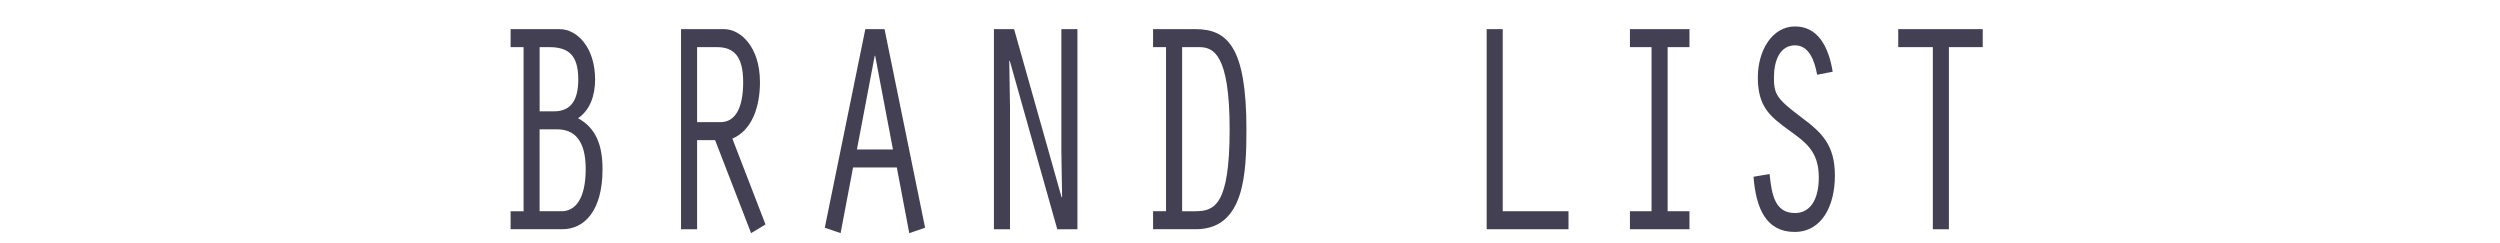 <?xml version="1.0" encoding="UTF-8"?>
<svg id="_レイヤー_2" data-name="レイヤー 2" xmlns="http://www.w3.org/2000/svg" viewBox="0 0 750 73">
  <defs>
    <style>
      .cls-1 {
        fill: none;
        opacity: .5;
      }

      .cls-1, .cls-2 {
        stroke-width: 0px;
      }

      .cls-2 {
        fill: #444054;
      }
    </style>
  </defs>
  <g id="head_foot" data-name="head/foot">
    <g>
      <g>
        <path class="cls-2" d="M153.18,68.77v-5.4h3.89V14.14h-3.89v-5.4h14.69c5.26,0,10.66,5.49,10.66,15.12,0,4.95-1.58,9.18-5.11,11.61,5.4,2.97,7.34,8.1,7.34,15.3,0,12.51-5.47,18-12.1,18h-15.48ZM166.21,33.4c4.97,0,7.27-3.24,7.27-9.54,0-7.38-2.95-9.72-8.78-9.72h-2.81v19.26h4.32ZM168.44,63.37c4.32,0,7.27-3.96,7.27-12.69s-3.53-11.88-8.57-11.88h-5.26v24.57h6.55Z"/>
        <path class="cls-2" d="M204.3,8.74h12.96c4.75,0,10.73,5.13,10.73,15.93,0,7.38-2.38,14.4-8.28,16.92l9.94,25.74-4.32,2.61-10.8-27.9h-5.4v26.73h-4.82V8.74ZM209.12,36.64h7.06c4.18,0,6.77-3.87,6.77-11.97s-3.02-10.53-7.92-10.53h-5.9v22.5Z"/>
        <path class="cls-2" d="M255.92,50.23l-3.74,19.71-4.75-1.62,12.17-59.58h5.76l12.17,59.58-4.75,1.62-3.74-19.71h-13.1ZM262.55,16.75h-.14l-5.33,28.08h10.8l-5.33-28.08Z"/>
        <path class="cls-2" d="M298.18,8.74h6.05l14.26,50.49.14-.18-.22-13.41V8.74h4.82v60.03h-6.05l-14.26-50.58-.14.18.22,13.59v36.81h-4.82V8.74Z"/>
        <path class="cls-2" d="M345.92,14.14v-5.4h12.67c9.65,0,15.34,5.31,15.34,30.06,0,13.23-.58,29.97-15.19,29.97h-12.82v-5.4h3.89V14.14h-3.89ZM354.63,63.37h3.96c5.83,0,10.3-1.89,10.3-24.57s-4.9-24.66-9.14-24.66h-5.11v49.23Z"/>
        <path class="cls-2" d="M446,8.74h4.82v54.63h19.73v5.4h-24.55V8.74Z"/>
        <path class="cls-2" d="M495.46,14.14h-6.48v-5.4h17.86v5.4h-6.55v49.23h6.55v5.4h-17.86v-5.4h6.48V14.14Z"/>
        <path class="cls-2" d="M545.14,22.42c-.79-4.41-2.52-8.82-6.62-8.82-4.54,0-6.34,4.59-6.34,9.63s.79,6.39,8.35,12.06c5.9,4.41,9.94,8.1,9.94,17.37s-4.03,16.92-12.1,16.92c-8.5,0-11.59-7.02-12.31-16.56l4.82-.81c.65,6.66,1.8,11.7,7.63,11.7,4.18,0,7.13-3.51,7.13-10.71,0-7.92-4.1-10.62-9.07-14.22-5.54-4.05-9.22-6.93-9.22-15.75,0-8.1,4.32-15.3,11.16-15.3s10.08,6.03,11.3,13.59l-4.68.9Z"/>
        <path class="cls-2" d="M579.84,14.14h-10.37v-5.4h25.35v5.4h-10.15v54.63h-4.82V14.14Z"/>
      </g>
      <rect class="cls-1" width="750" height="73"/>
    </g>
  </g>
</svg>